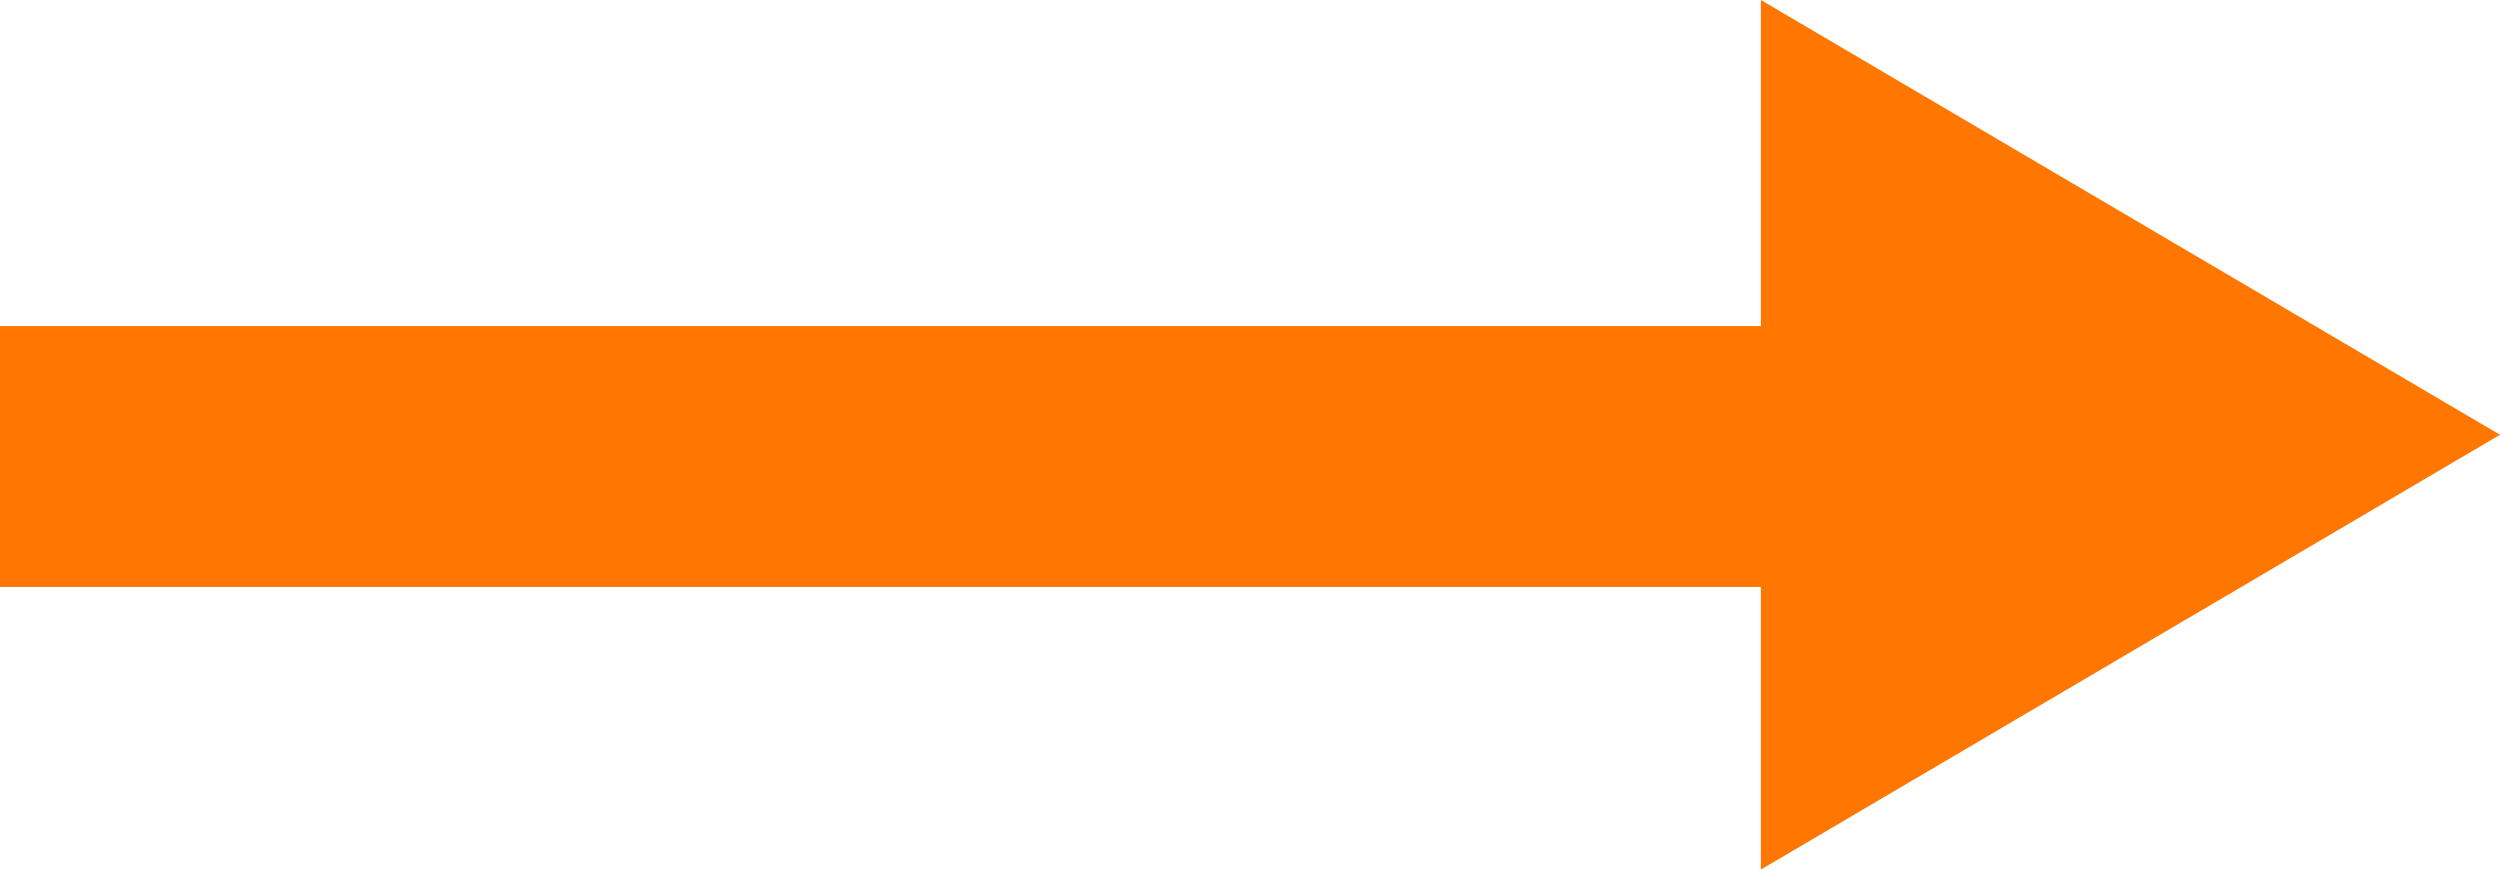 <svg xmlns="http://www.w3.org/2000/svg" width="57.5" height="20" viewBox="0 0 57.5 20">
  <g id="グループ_22" data-name="グループ 22" transform="translate(-634 -823.552)">
    <rect id="長方形_6" data-name="長方形 6" width="43" height="6" transform="translate(634 831.052)" fill="#f70"/>
    <path id="多角形_1" data-name="多角形 1" d="M10,0,20,17H0Z" transform="translate(691.5 823.552) rotate(90)" fill="#f70"/>
  </g>
</svg>
